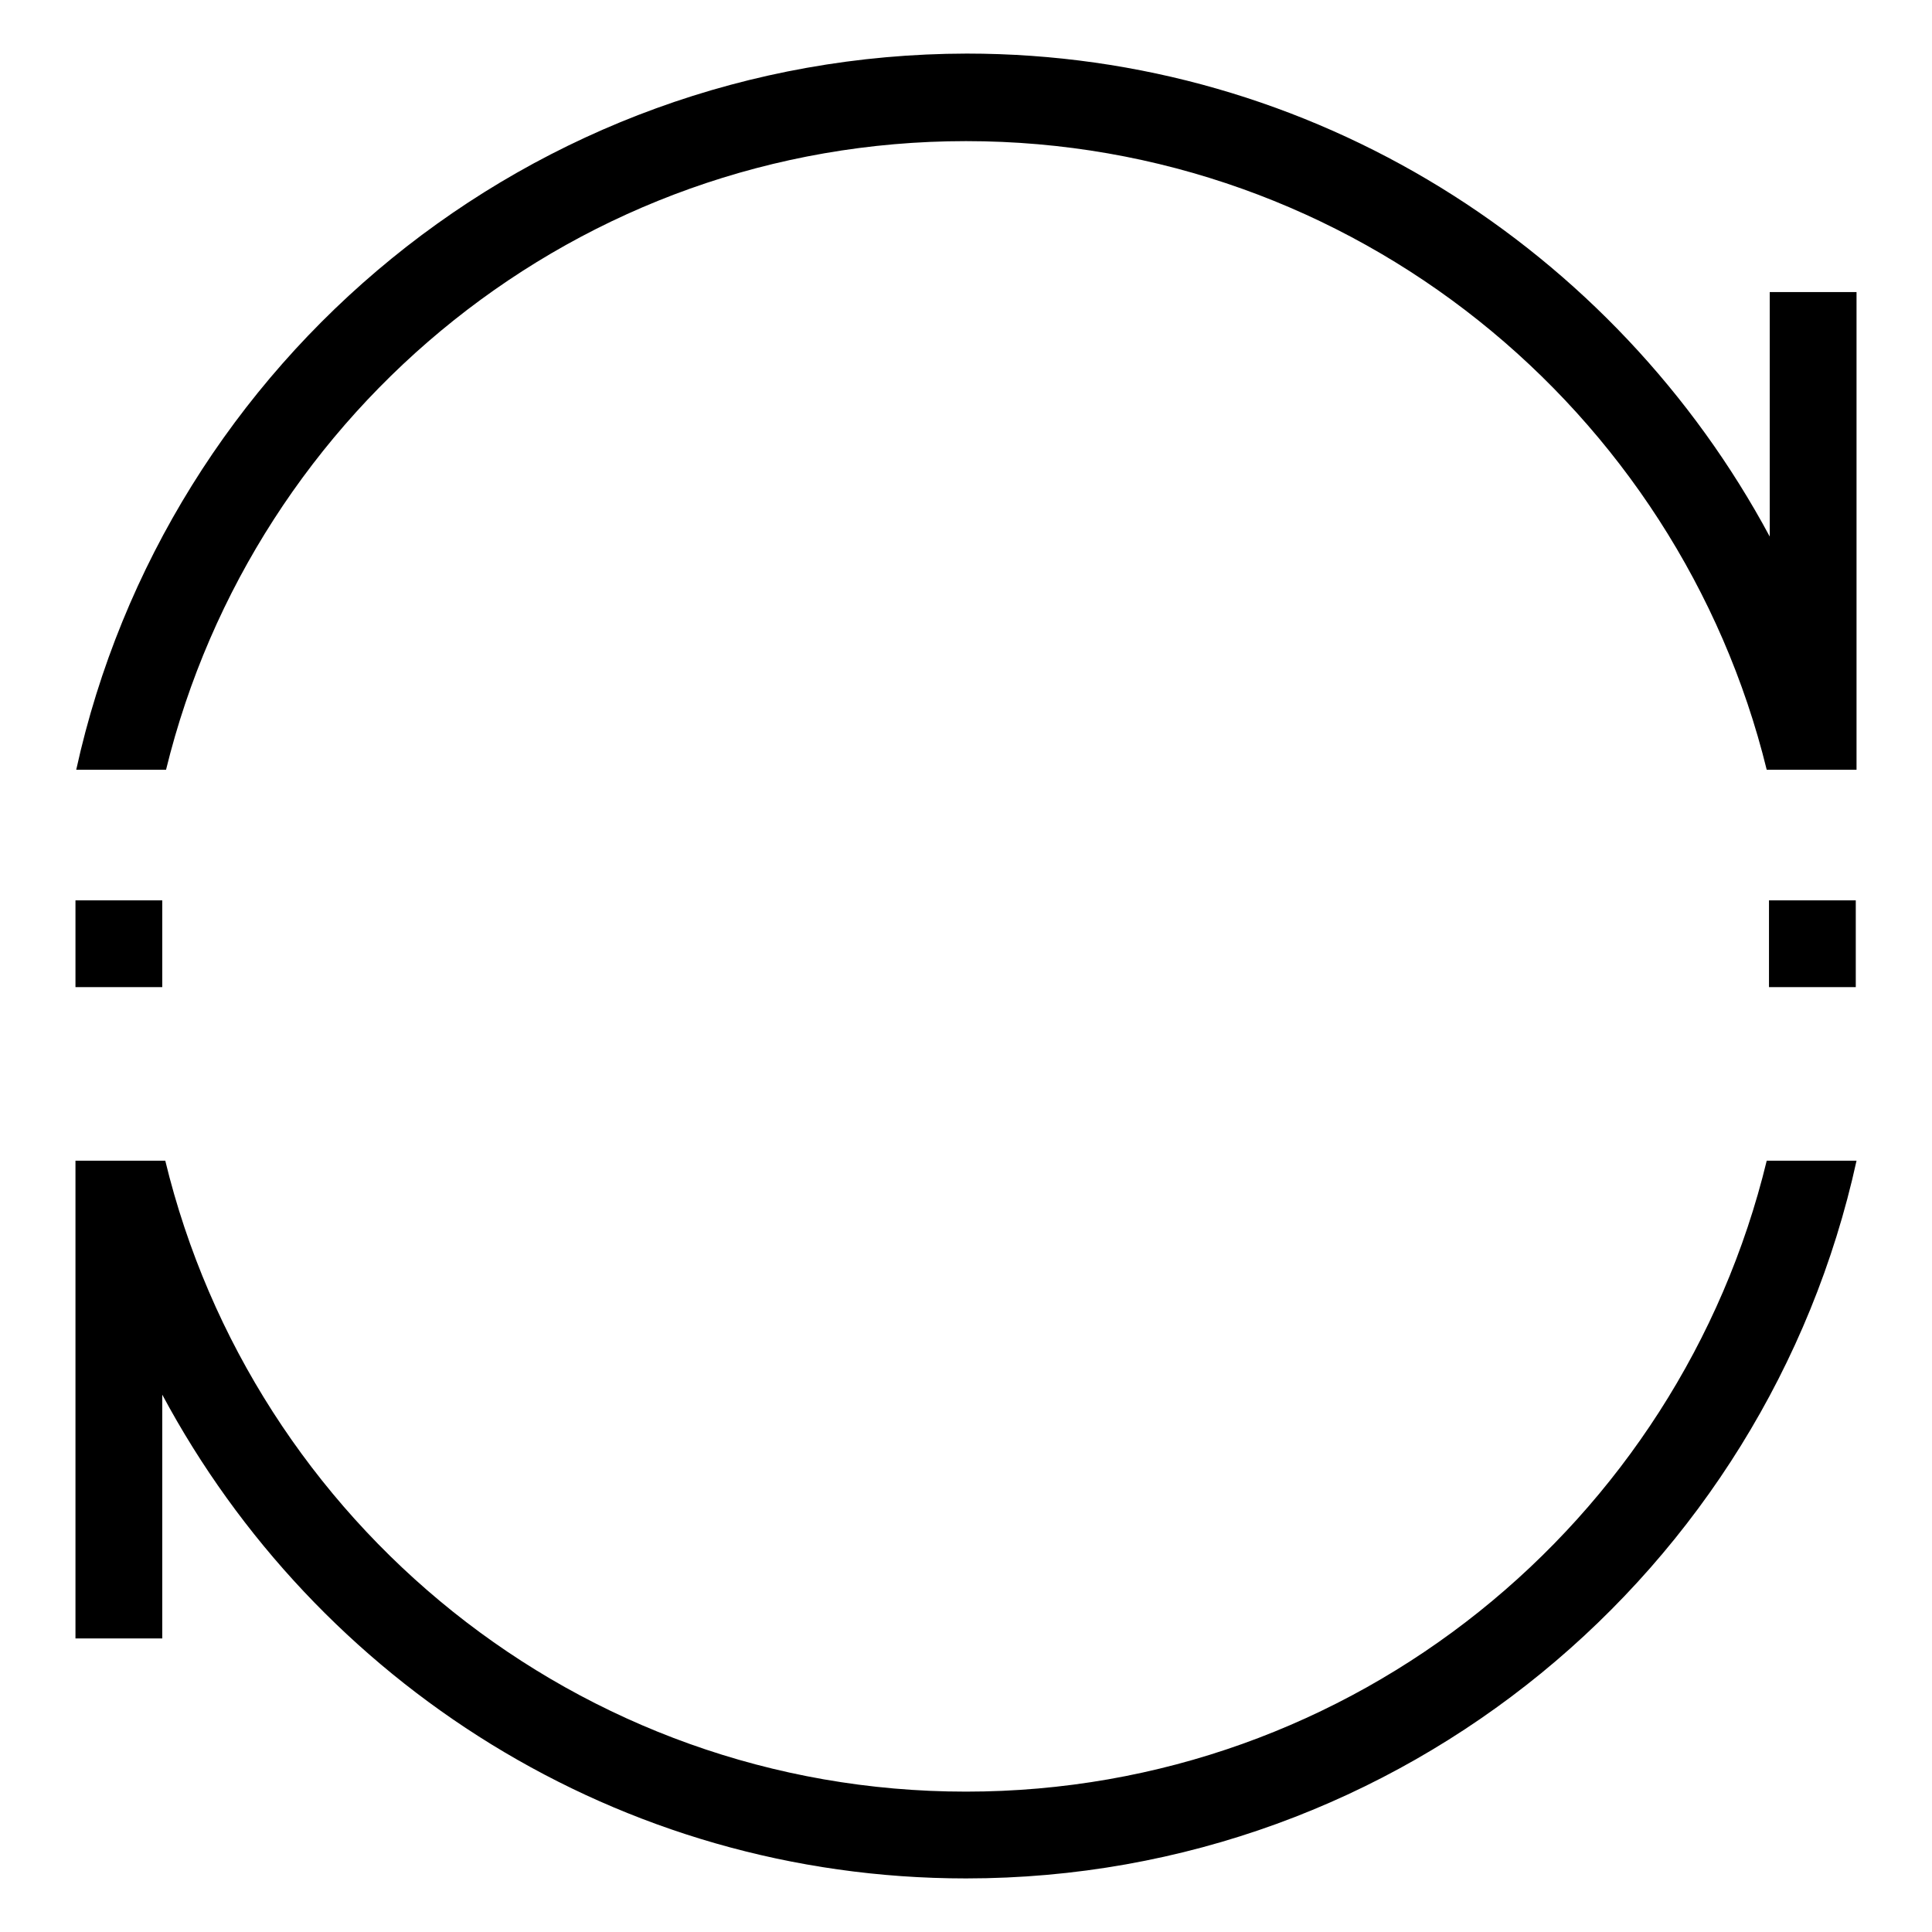 <?xml version="1.0" encoding="utf-8"?>
<!-- Svg Vector Icons : http://www.onlinewebfonts.com/icon -->
<!DOCTYPE svg PUBLIC "-//W3C//DTD SVG 1.1//EN" "http://www.w3.org/Graphics/SVG/1.1/DTD/svg11.dtd">
<svg version="1.1" xmlns="http://www.w3.org/2000/svg" xmlns:xlink="http://www.w3.org/1999/xlink" x="0px" y="0px" viewBox="0 0 256 256" enable-background="new 0 0 256 256" xml:space="preserve">
<g> <path fill="#000000" d="M234.4,119.3h11.5v11.5h-11.5V119.3z M10,119.3h11.5v11.5H10V119.3z M128,18.7c51.3,0,94.4,35.6,106.1,83.3 h0.4h11.5V38.7h-11.5v32.4c-20.4-38-60.4-64-106.4-64C70.3,7.2,22,47.8,10.1,102h11.9C33.7,54.2,76.7,18.7,128,18.7z M234.1,153.8 c-11.6,47.9-54.7,83.6-106.1,83.6c-51.4,0-94.5-35.7-106.1-83.6h-0.4H10v63.3h11.5v-32.3c20.4,38.1,60.4,64.1,106.5,64.1 c57.8,0,106.1-40.8,118-95.1H234.1z"/></g>
</svg>